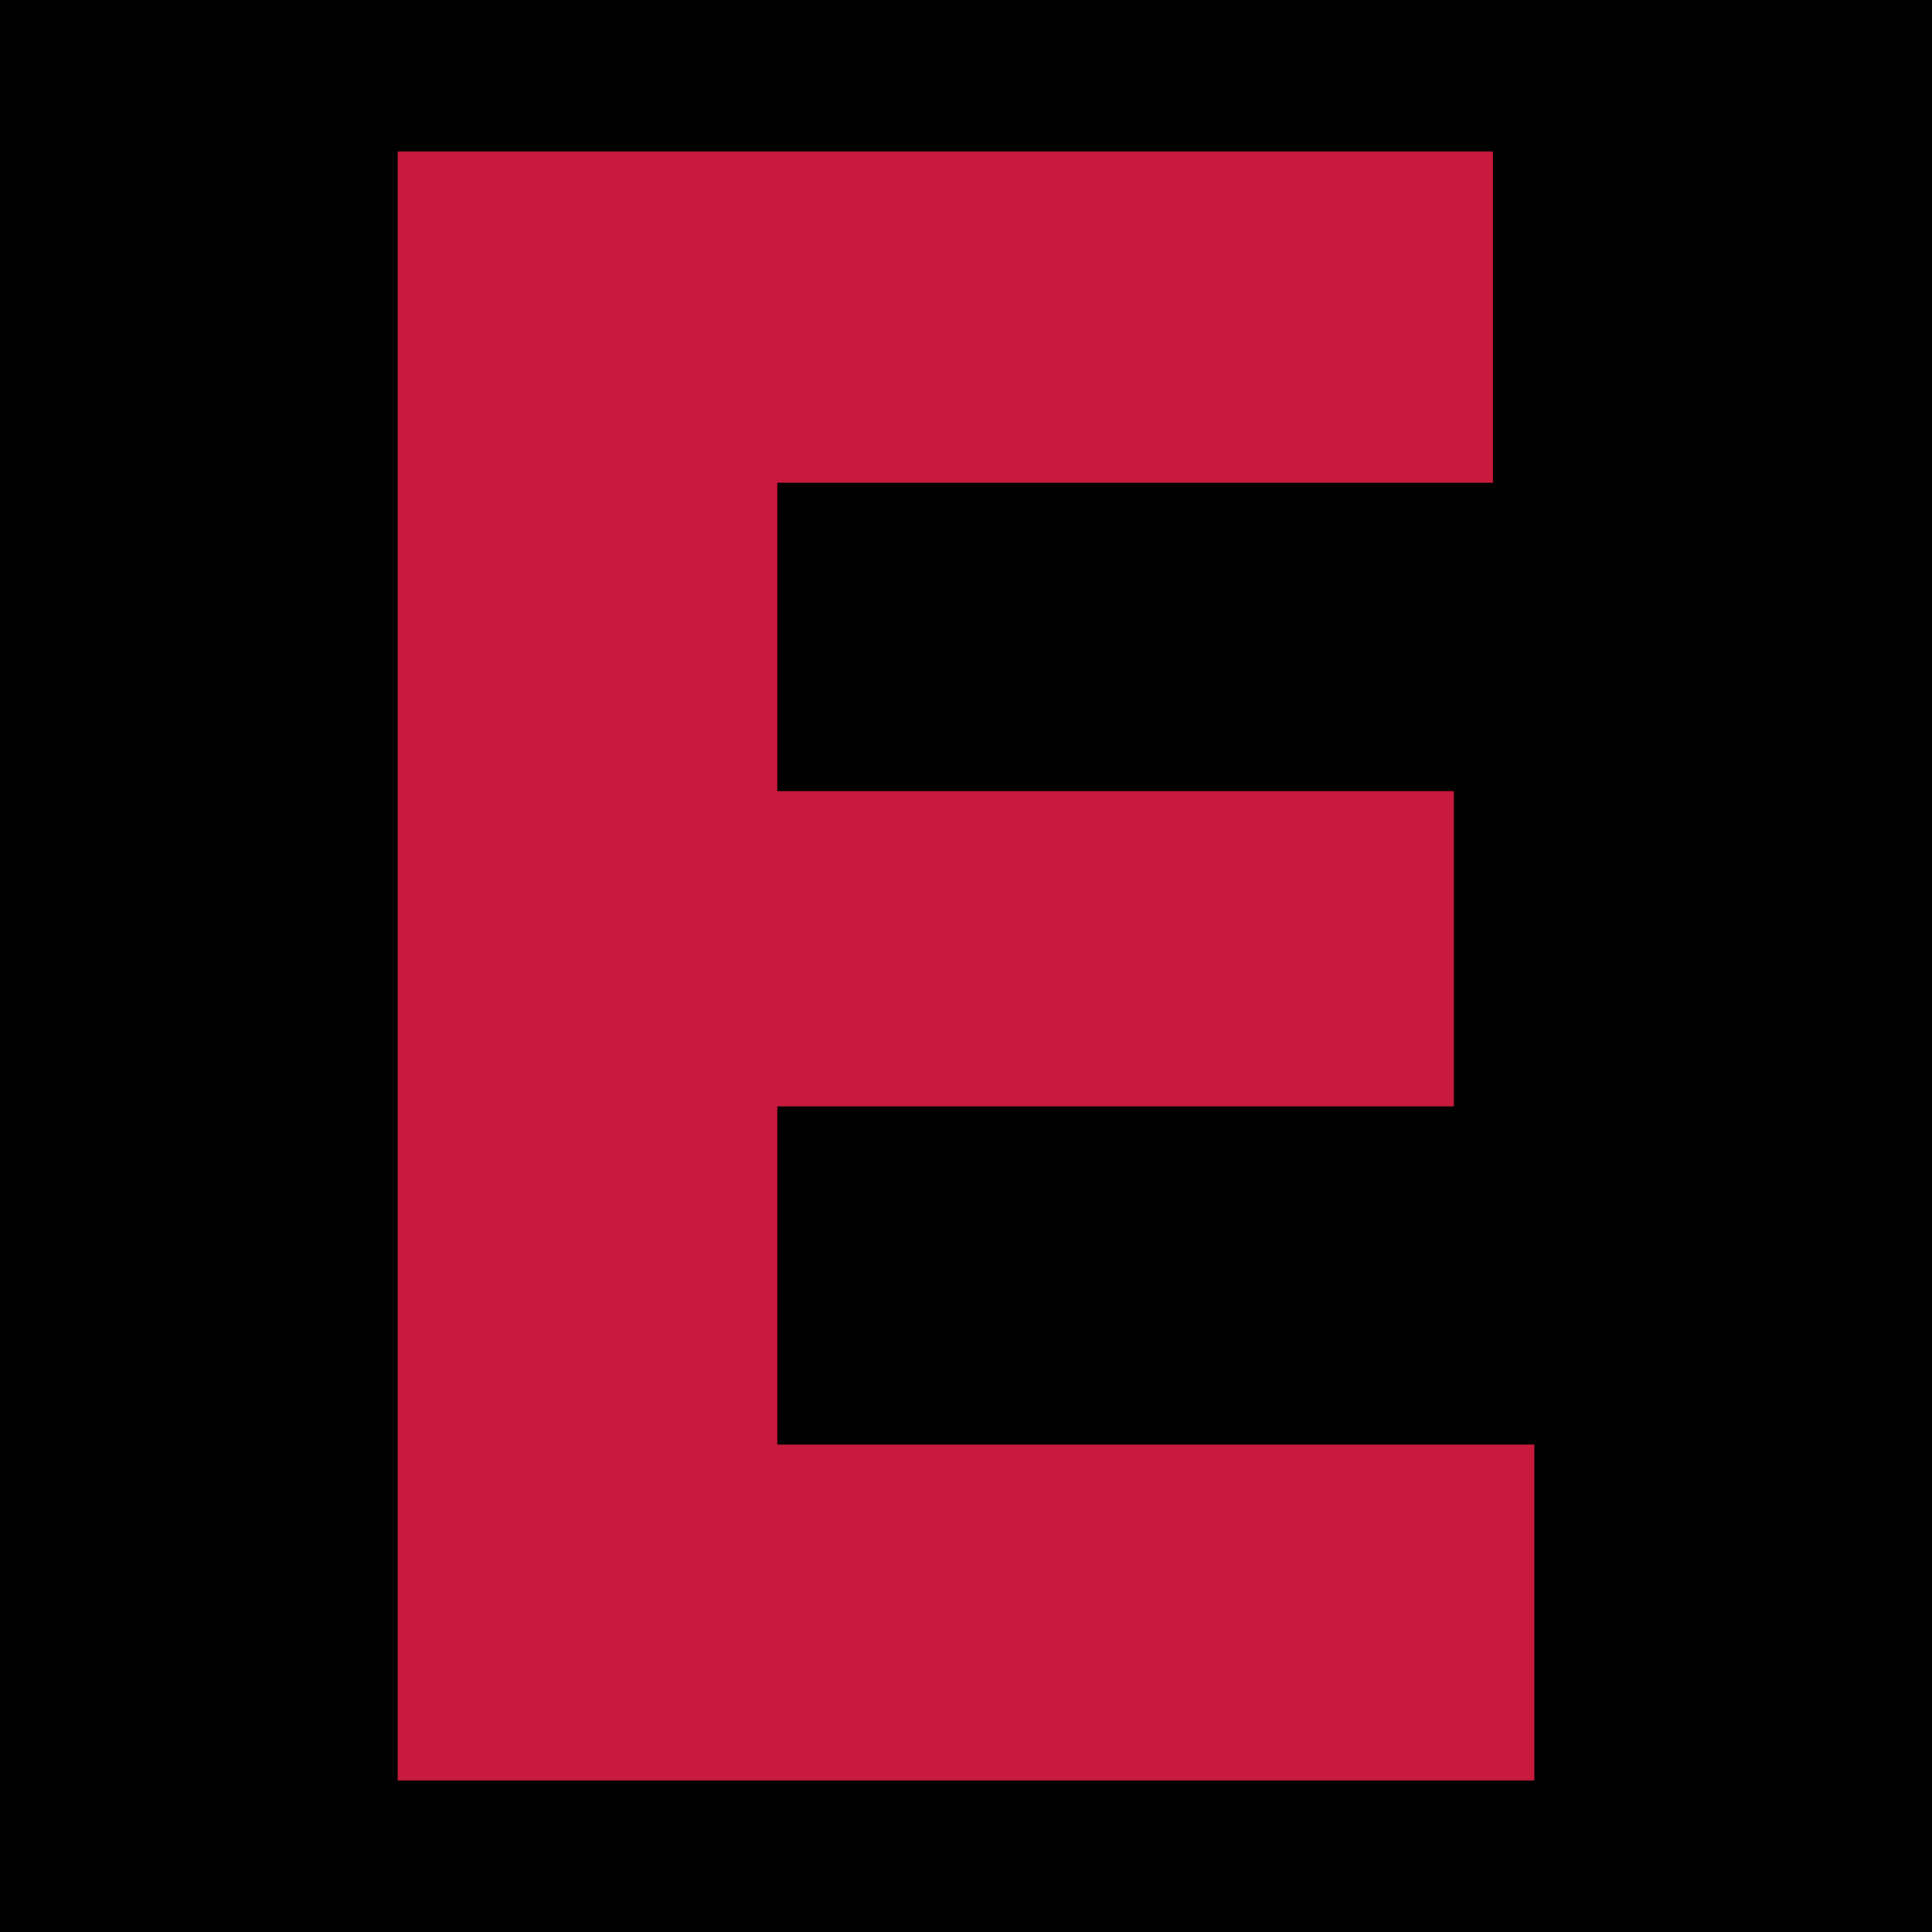 <svg xmlns="http://www.w3.org/2000/svg" id="a" data-name="Ebene 1" viewBox="0 0 512 512"><defs><style>      .b {        fill: #c71a3d;      }    </style></defs><rect width="512" height="512"></rect><polygon class="b" points="105.39 471.85 105.39 40.15 395.65 40.15 395.65 127.94 206.01 127.94 206.01 209.66 385.28 209.66 385.28 293.2 206.01 293.2 206.01 382.83 406.61 382.83 406.61 471.85 105.39 471.85 105.39 471.85"></polygon></svg>